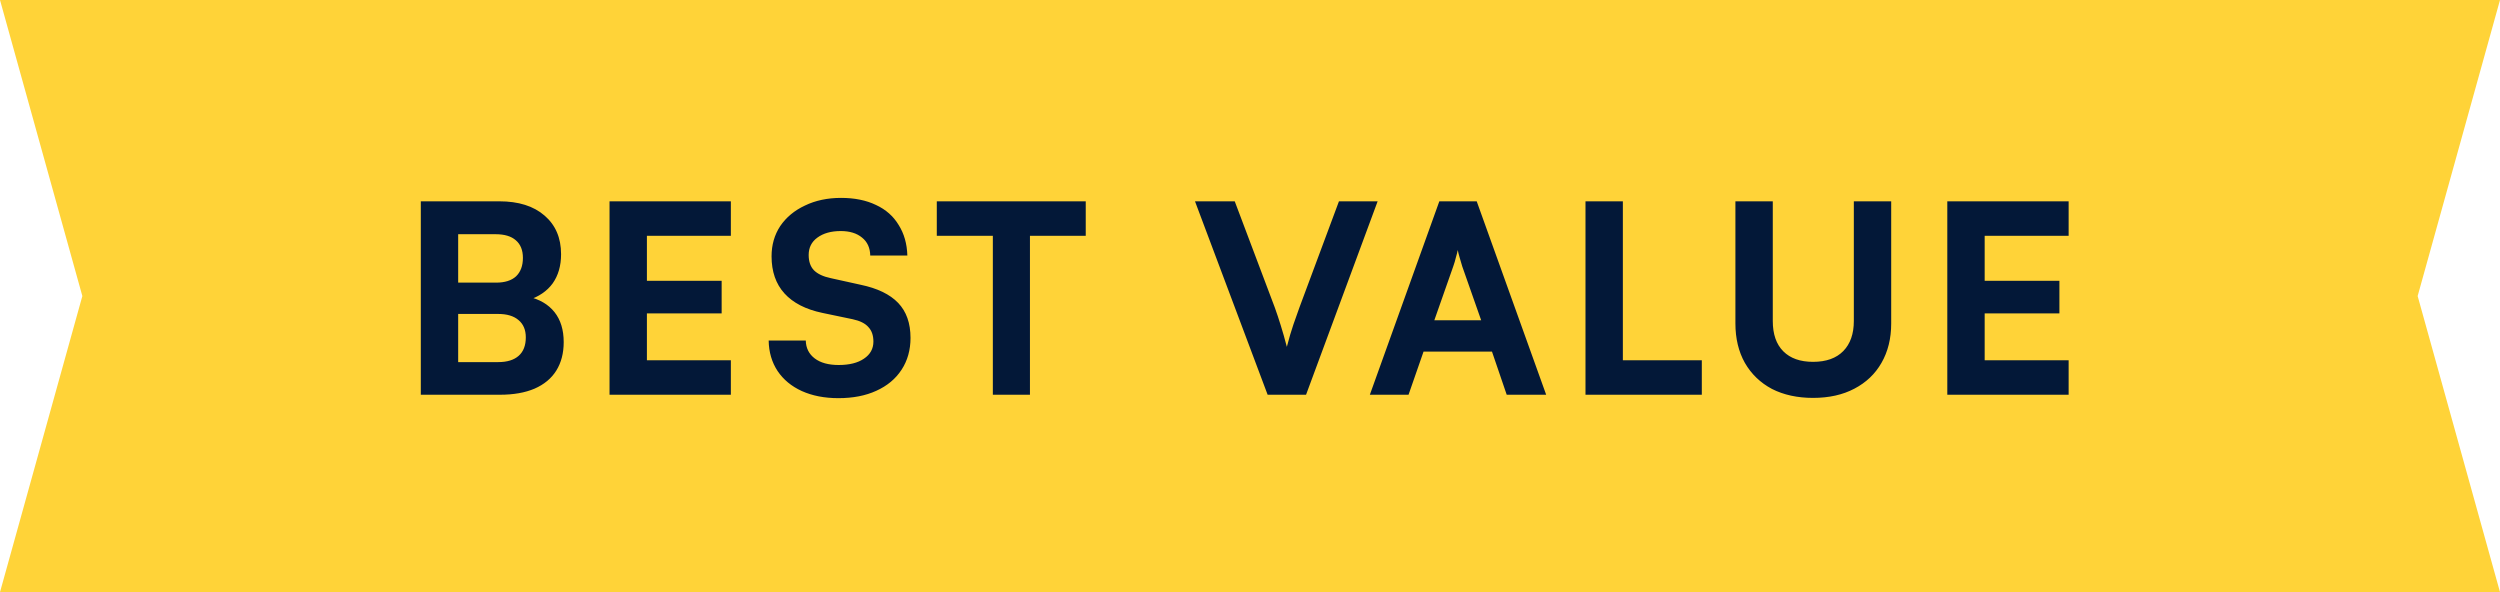 <svg width="152" height="36" viewBox="0 0 152 36" fill="none" xmlns="http://www.w3.org/2000/svg">
<path d="M0 0H152L146.993 18L152 36H0L5.007 18L0 0Z" fill="#FFD338"/>
<path d="M27.857 12.24V24H25.585V12.24H27.857ZM30.289 19.088H27.137V17.184H30.161C30.694 17.184 31.099 17.056 31.377 16.8C31.654 16.533 31.793 16.16 31.793 15.68C31.793 15.211 31.649 14.853 31.361 14.608C31.083 14.363 30.673 14.24 30.129 14.24H27.169V12.24H30.353C31.526 12.24 32.443 12.528 33.105 13.104C33.777 13.68 34.113 14.464 34.113 15.456C34.113 16.16 33.942 16.752 33.601 17.232C33.259 17.701 32.758 18.043 32.097 18.256V18.032C32.801 18.192 33.339 18.507 33.713 18.976C34.086 19.445 34.273 20.053 34.273 20.8C34.273 21.472 34.123 22.048 33.825 22.528C33.526 23.008 33.083 23.376 32.497 23.632C31.921 23.877 31.222 24 30.401 24H27.169V22.016H30.289C30.833 22.016 31.249 21.888 31.537 21.632C31.825 21.376 31.969 21.003 31.969 20.512C31.969 20.053 31.819 19.701 31.521 19.456C31.233 19.211 30.822 19.088 30.289 19.088ZM44.436 24H37.06V12.24H44.436V14.336H38.612L39.332 13.68V17.072H43.876V19.056H39.332V22.576L38.612 21.904H44.436V24ZM46.911 15.584C46.911 14.891 47.087 14.277 47.439 13.744C47.802 13.211 48.303 12.795 48.943 12.496C49.583 12.187 50.314 12.032 51.135 12.032C51.956 12.032 52.666 12.176 53.263 12.464C53.861 12.741 54.319 13.147 54.639 13.68C54.97 14.203 55.146 14.821 55.167 15.536H52.911C52.901 15.067 52.735 14.704 52.415 14.448C52.095 14.181 51.663 14.048 51.119 14.048C50.532 14.048 50.058 14.181 49.695 14.448C49.343 14.704 49.167 15.056 49.167 15.504C49.167 15.899 49.274 16.208 49.487 16.432C49.711 16.656 50.053 16.816 50.511 16.912L52.319 17.312C53.343 17.525 54.106 17.893 54.607 18.416C55.108 18.939 55.359 19.648 55.359 20.544C55.359 21.28 55.178 21.925 54.815 22.48C54.453 23.035 53.941 23.461 53.279 23.76C52.629 24.059 51.861 24.208 50.975 24.208C50.133 24.208 49.391 24.064 48.751 23.776C48.122 23.488 47.631 23.083 47.279 22.56C46.927 22.027 46.746 21.408 46.735 20.704H48.991C49.002 21.163 49.183 21.525 49.535 21.792C49.887 22.059 50.373 22.192 50.991 22.192C51.642 22.192 52.154 22.064 52.527 21.808C52.911 21.552 53.103 21.205 53.103 20.768C53.103 20.395 53.002 20.101 52.799 19.888C52.607 19.664 52.287 19.504 51.839 19.408L49.999 19.024C48.986 18.811 48.218 18.416 47.695 17.84C47.172 17.264 46.911 16.512 46.911 15.584ZM62.621 13.328V24H60.365V13.328H62.621ZM56.957 14.336V12.24H66.013V14.336H56.957ZM77.072 24L72.656 12.24H75.072L77.504 18.688C77.632 19.04 77.754 19.408 77.872 19.792C77.989 20.165 78.112 20.597 78.24 21.088C78.378 20.555 78.512 20.101 78.64 19.728C78.768 19.355 78.89 19.008 79.008 18.688L81.408 12.24H83.76L79.408 24H77.072ZM85.639 24H83.287L87.511 12.24H89.784L94.007 24H91.608L90.712 21.376H86.552L85.639 24ZM88.359 16.192L87.207 19.472H90.055L88.903 16.192C88.85 16.011 88.797 15.829 88.743 15.648C88.69 15.467 88.653 15.317 88.632 15.2C88.61 15.317 88.573 15.467 88.519 15.648C88.477 15.829 88.424 16.011 88.359 16.192ZM98.67 12.24V24H96.398V12.24H98.67ZM96.798 24V21.904H103.47V24H96.798ZM105.513 19.664V12.24H107.785V19.52C107.785 20.32 107.998 20.933 108.425 21.36C108.851 21.787 109.454 22 110.233 22C111.033 22 111.646 21.781 112.073 21.344C112.499 20.907 112.713 20.299 112.713 19.52V12.24H114.985V19.664C114.985 20.581 114.787 21.381 114.393 22.064C114.009 22.736 113.459 23.259 112.745 23.632C112.041 24.005 111.203 24.192 110.233 24.192C109.283 24.192 108.451 24.011 107.737 23.648C107.033 23.275 106.483 22.747 106.089 22.064C105.705 21.381 105.513 20.581 105.513 19.664ZM125.773 24H118.396V12.24H125.773V14.336H119.948L120.668 13.68V17.072H125.212V19.056H120.668V22.576L119.948 21.904H125.773V24Z" fill="#031838"/>
</svg>
